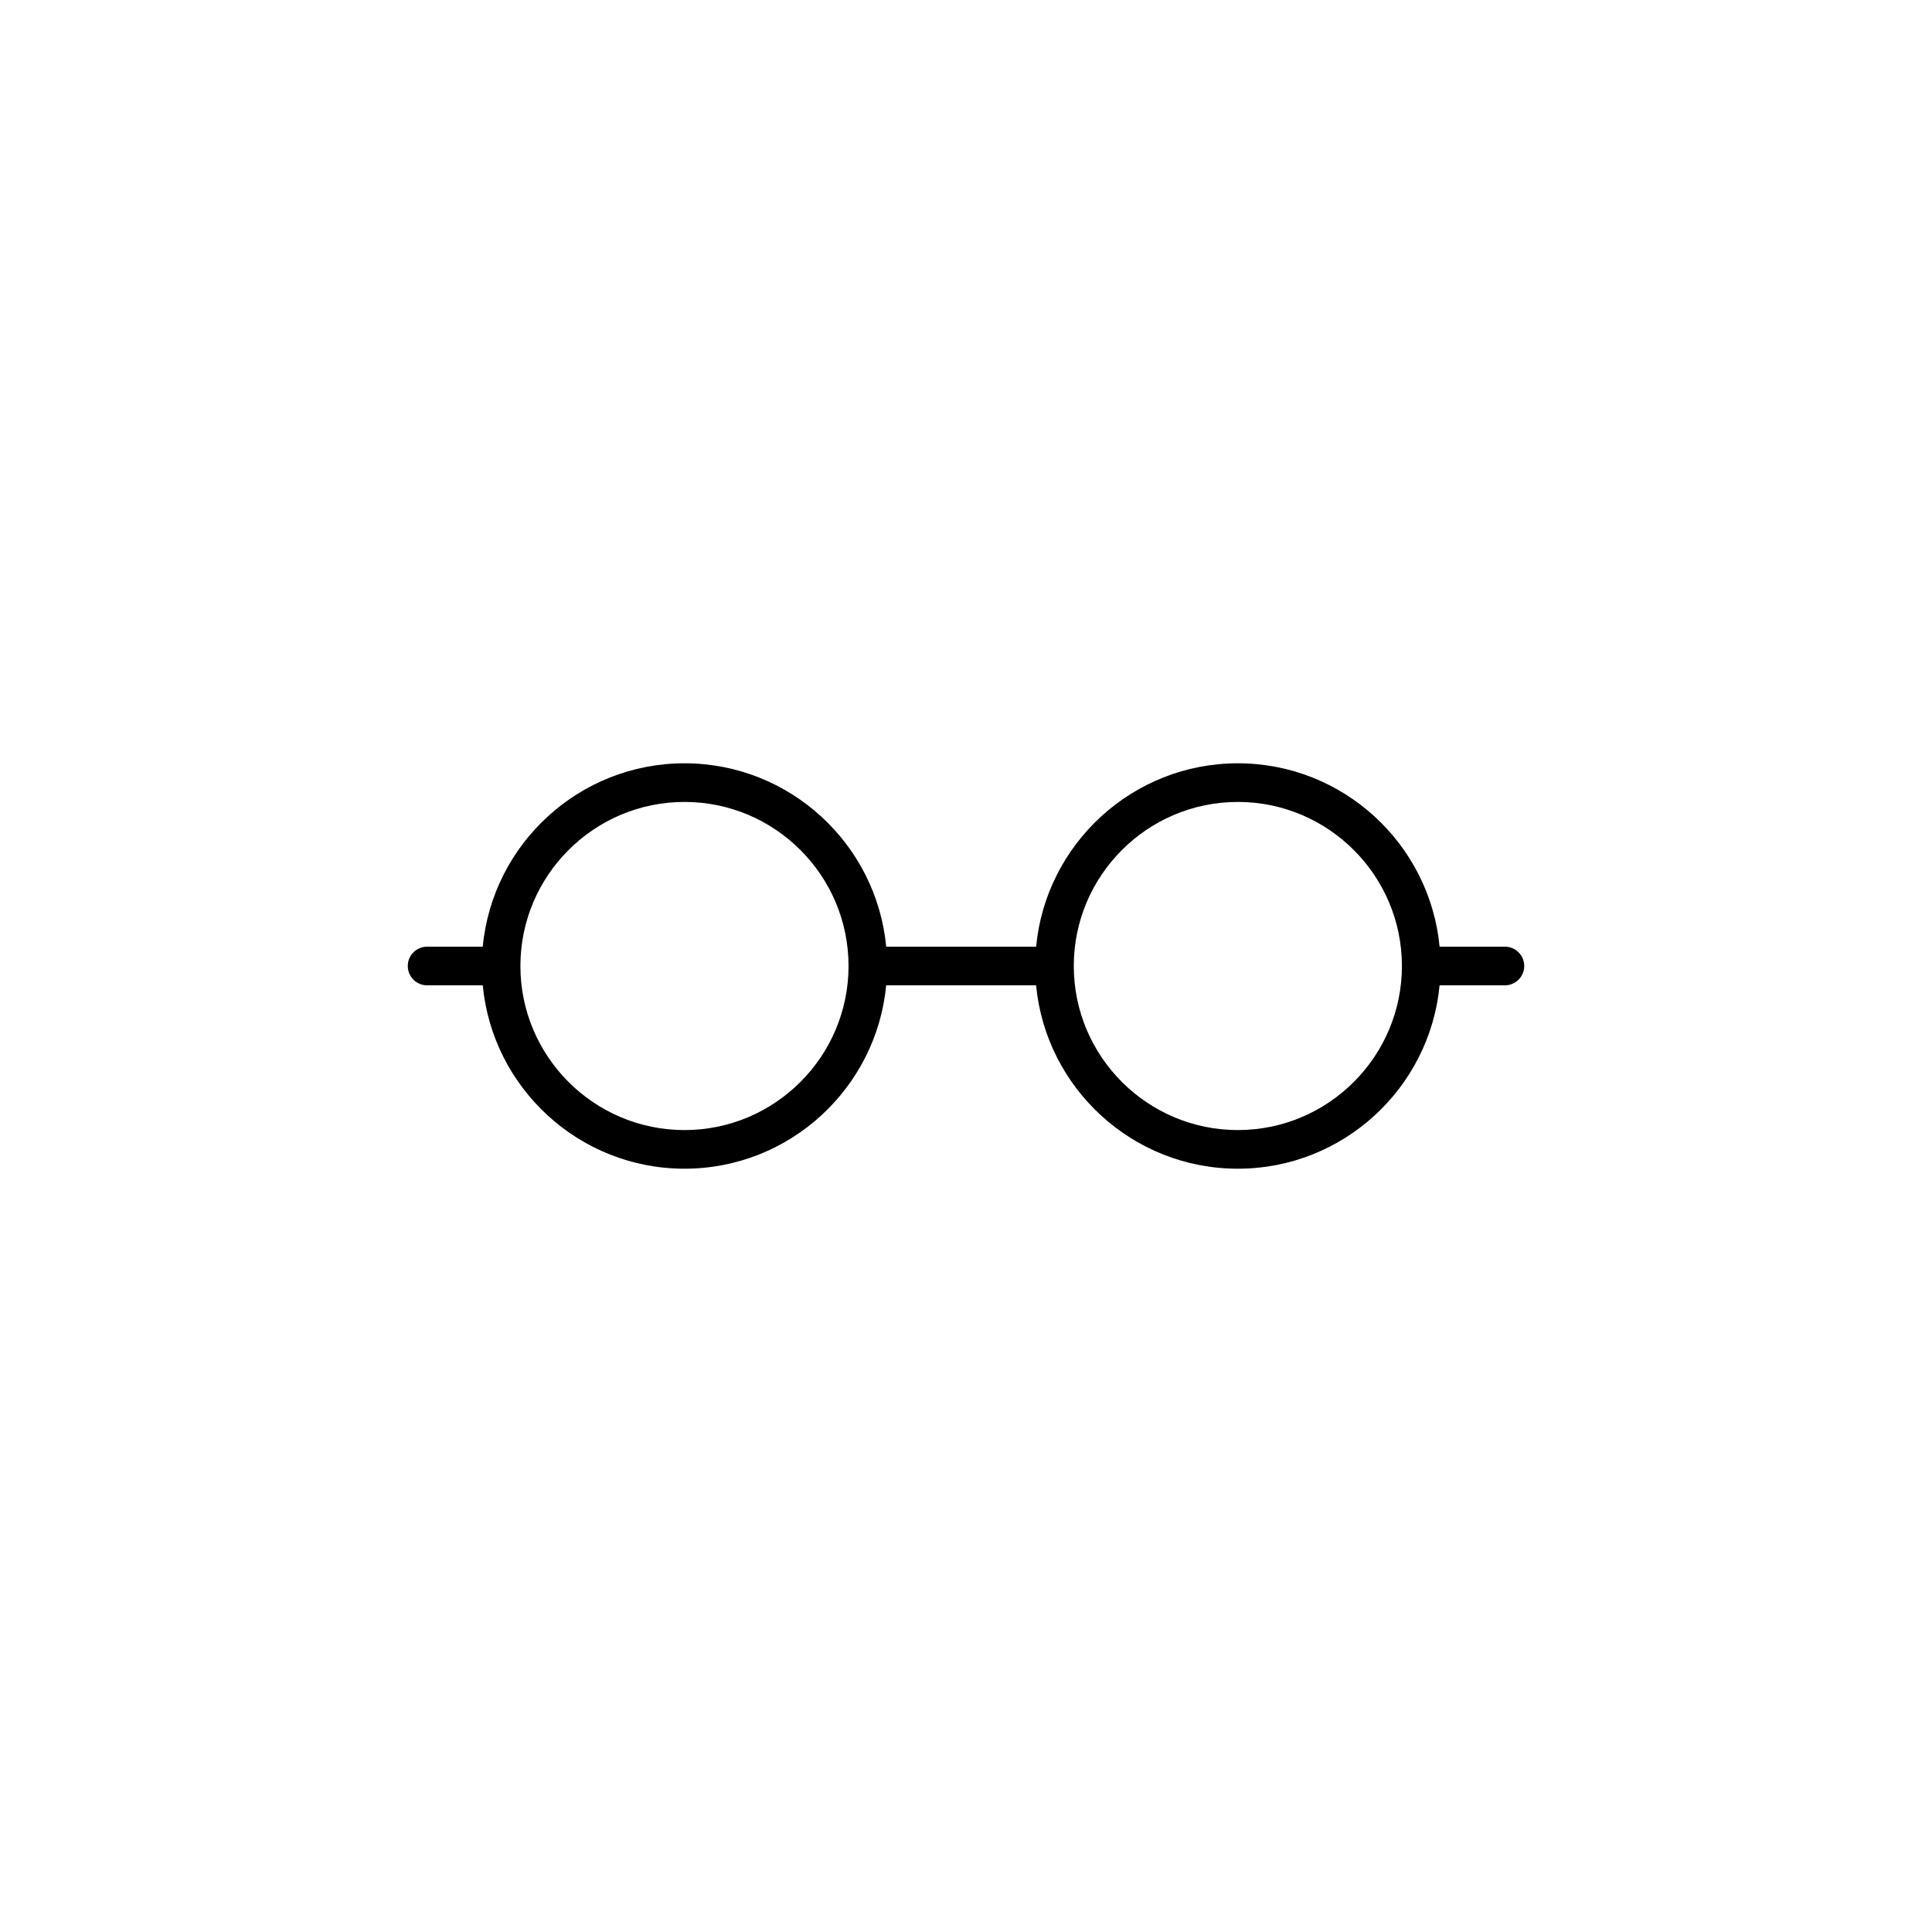 <?xml version="1.0" encoding="utf-8"?>
<!-- Generator: Adobe Illustrator 16.0.0, SVG Export Plug-In . SVG Version: 6.00 Build 0)  -->
<!DOCTYPE svg PUBLIC "-//W3C//DTD SVG 1.1//EN" "http://www.w3.org/Graphics/SVG/1.1/DTD/svg11.dtd">
<svg version="1.1" id="Layer_1" xmlns="http://www.w3.org/2000/svg" xmlns:xlink="http://www.w3.org/1999/xlink" x="0px" y="0px"
	 width="100px" height="100px" viewBox="0 0 100 100" enable-background="new 0 0 100 100" xml:space="preserve">
<g>
	<path d="M64.071,39.508c-5.449,0-9.938,4.174-10.441,9.492h-7.76c-0.506-5.318-4.993-9.492-10.441-9.492S25.491,43.682,24.987,49
		h-2.881c-0.553,0-1,0.448-1,1s0.447,1,1,1h2.881c0.506,5.318,4.994,9.492,10.441,9.492s9.937-4.174,10.44-9.492h7.76
		c0.507,5.318,4.993,9.492,10.442,9.492S74.007,56.318,74.513,51h3.381c0.551,0,1-0.448,1-1s-0.449-1-1-1h-3.381
		C74.007,43.682,69.519,39.508,64.071,39.508z M35.429,58.492c-4.684,0-8.493-3.811-8.493-8.492c0-4.682,3.811-8.492,8.493-8.492
		c4.684,0,8.491,3.81,8.491,8.492C43.92,54.682,40.111,58.492,35.429,58.492z M64.071,58.492c-4.684,0-8.492-3.811-8.492-8.492
		c0-4.682,3.811-8.492,8.492-8.492c4.683,0,8.492,3.81,8.492,8.492C72.563,54.682,68.754,58.492,64.071,58.492z"/>
</g>
</svg>
